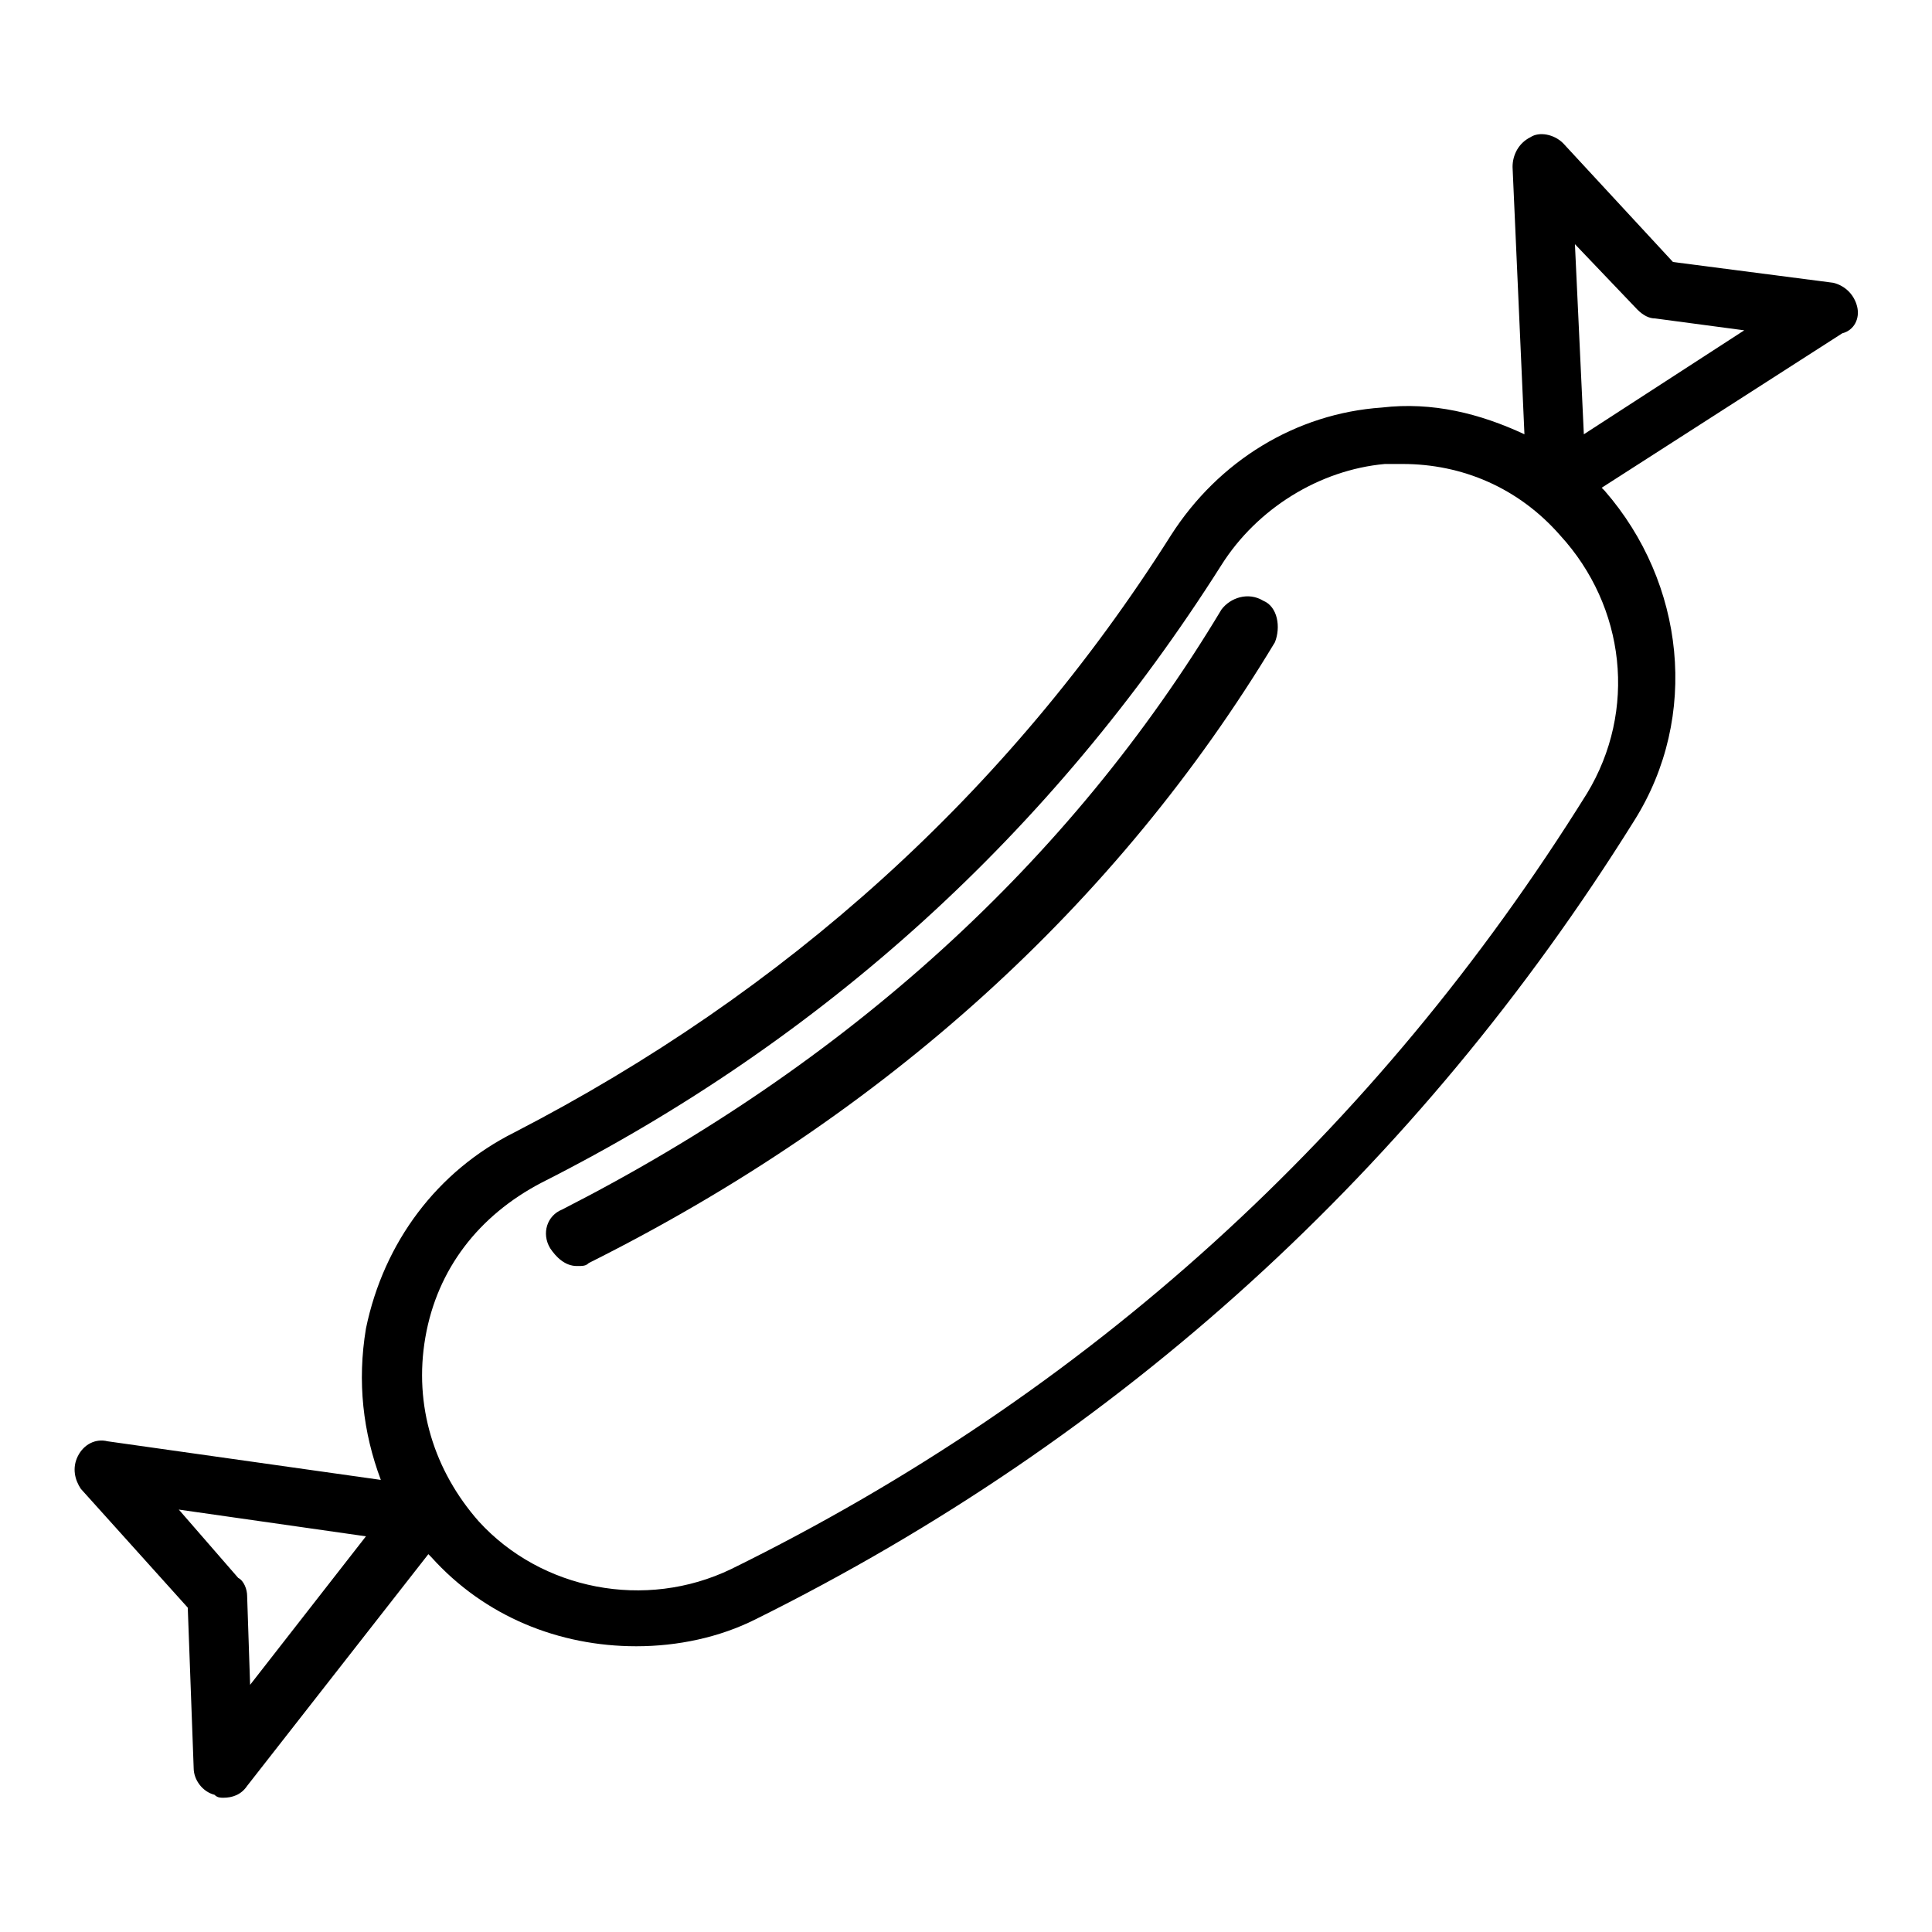 <?xml version="1.0" encoding="UTF-8"?>
<!-- Uploaded to: ICON Repo, www.iconrepo.com, Generator: ICON Repo Mixer Tools -->
<svg fill="#000000" width="800px" height="800px" version="1.1" viewBox="144 144 512 512" xmlns="http://www.w3.org/2000/svg">
 <g>
  <path d="m636.16 225.24c-0.789-3.148-3.148-5.512-6.297-6.297l-42.508-5.512-29.125-31.488c-2.367-2.359-6.301-3.148-8.664-1.574-3.148 1.574-4.723 4.723-4.723 7.871l3.148 70.848c-11.809-5.512-24.402-8.66-37.785-7.086-22.828 1.574-43.297 14.168-55.891 33.852-43.297 68.488-102.34 121.23-173.97 158.23-20.469 10.234-34.637 29.125-39.359 51.957-2.363 14.168-0.789 27.551 3.938 40.148l-72.422-10.234c-3.148-0.789-6.297 0.789-7.871 3.938-1.574 3.148-0.789 6.297 0.789 8.66l28.34 31.488 1.566 42.508c0 3.148 2.363 6.297 5.512 7.086 0.789 0.785 1.574 0.785 2.363 0.785 2.363 0 4.723-0.789 6.297-3.148l48.02-61.402 0.789 0.789c14.168 15.742 33.852 23.617 54.316 23.617 11.02 0 22.043-2.363 31.488-7.086 96.824-48.02 175.55-119.66 233.01-211.76 17.32-27.551 13.383-62.977-7.871-87.379 0 0-0.789-0.789-0.789-0.789l63.762-40.934c3.148-0.785 4.723-3.938 3.938-7.086zm-425.88 365.26-0.789-23.617c0-1.574-0.789-3.938-2.363-4.723l-15.742-18.105 49.594 7.086zm354.24-236.16c-55.891 89.742-132.25 159.02-226.71 205.46-22.828 11.02-50.383 5.512-66.914-12.594-11.809-13.383-17.32-30.699-14.168-48.805 3.148-18.105 14.168-32.273 30.699-40.934 74.785-37.785 135.4-92.891 180.27-163.74 9.445-14.957 25.977-25.191 43.297-26.766h4.723c15.742 0 30.699 6.297 41.723 18.895 17.32 18.887 20.469 46.441 7.086 68.48zm-0.785-95.25-2.363-50.383 16.531 17.32c1.574 1.574 3.148 2.363 4.723 2.363l23.617 3.148z"/>
  <path d="m478.72 303.17c-3.938-2.363-8.66-0.789-11.02 2.363-40.148 66.91-99.188 120.44-174.76 159.02-3.938 1.574-5.512 6.297-3.148 10.234 1.574 2.363 3.938 4.723 7.086 4.723 1.574 0 2.363 0 3.148-0.789 78.719-39.359 140.12-95.25 181.84-164.52 1.574-3.938 0.789-9.449-3.148-11.023z"/>
 </g>
</svg>